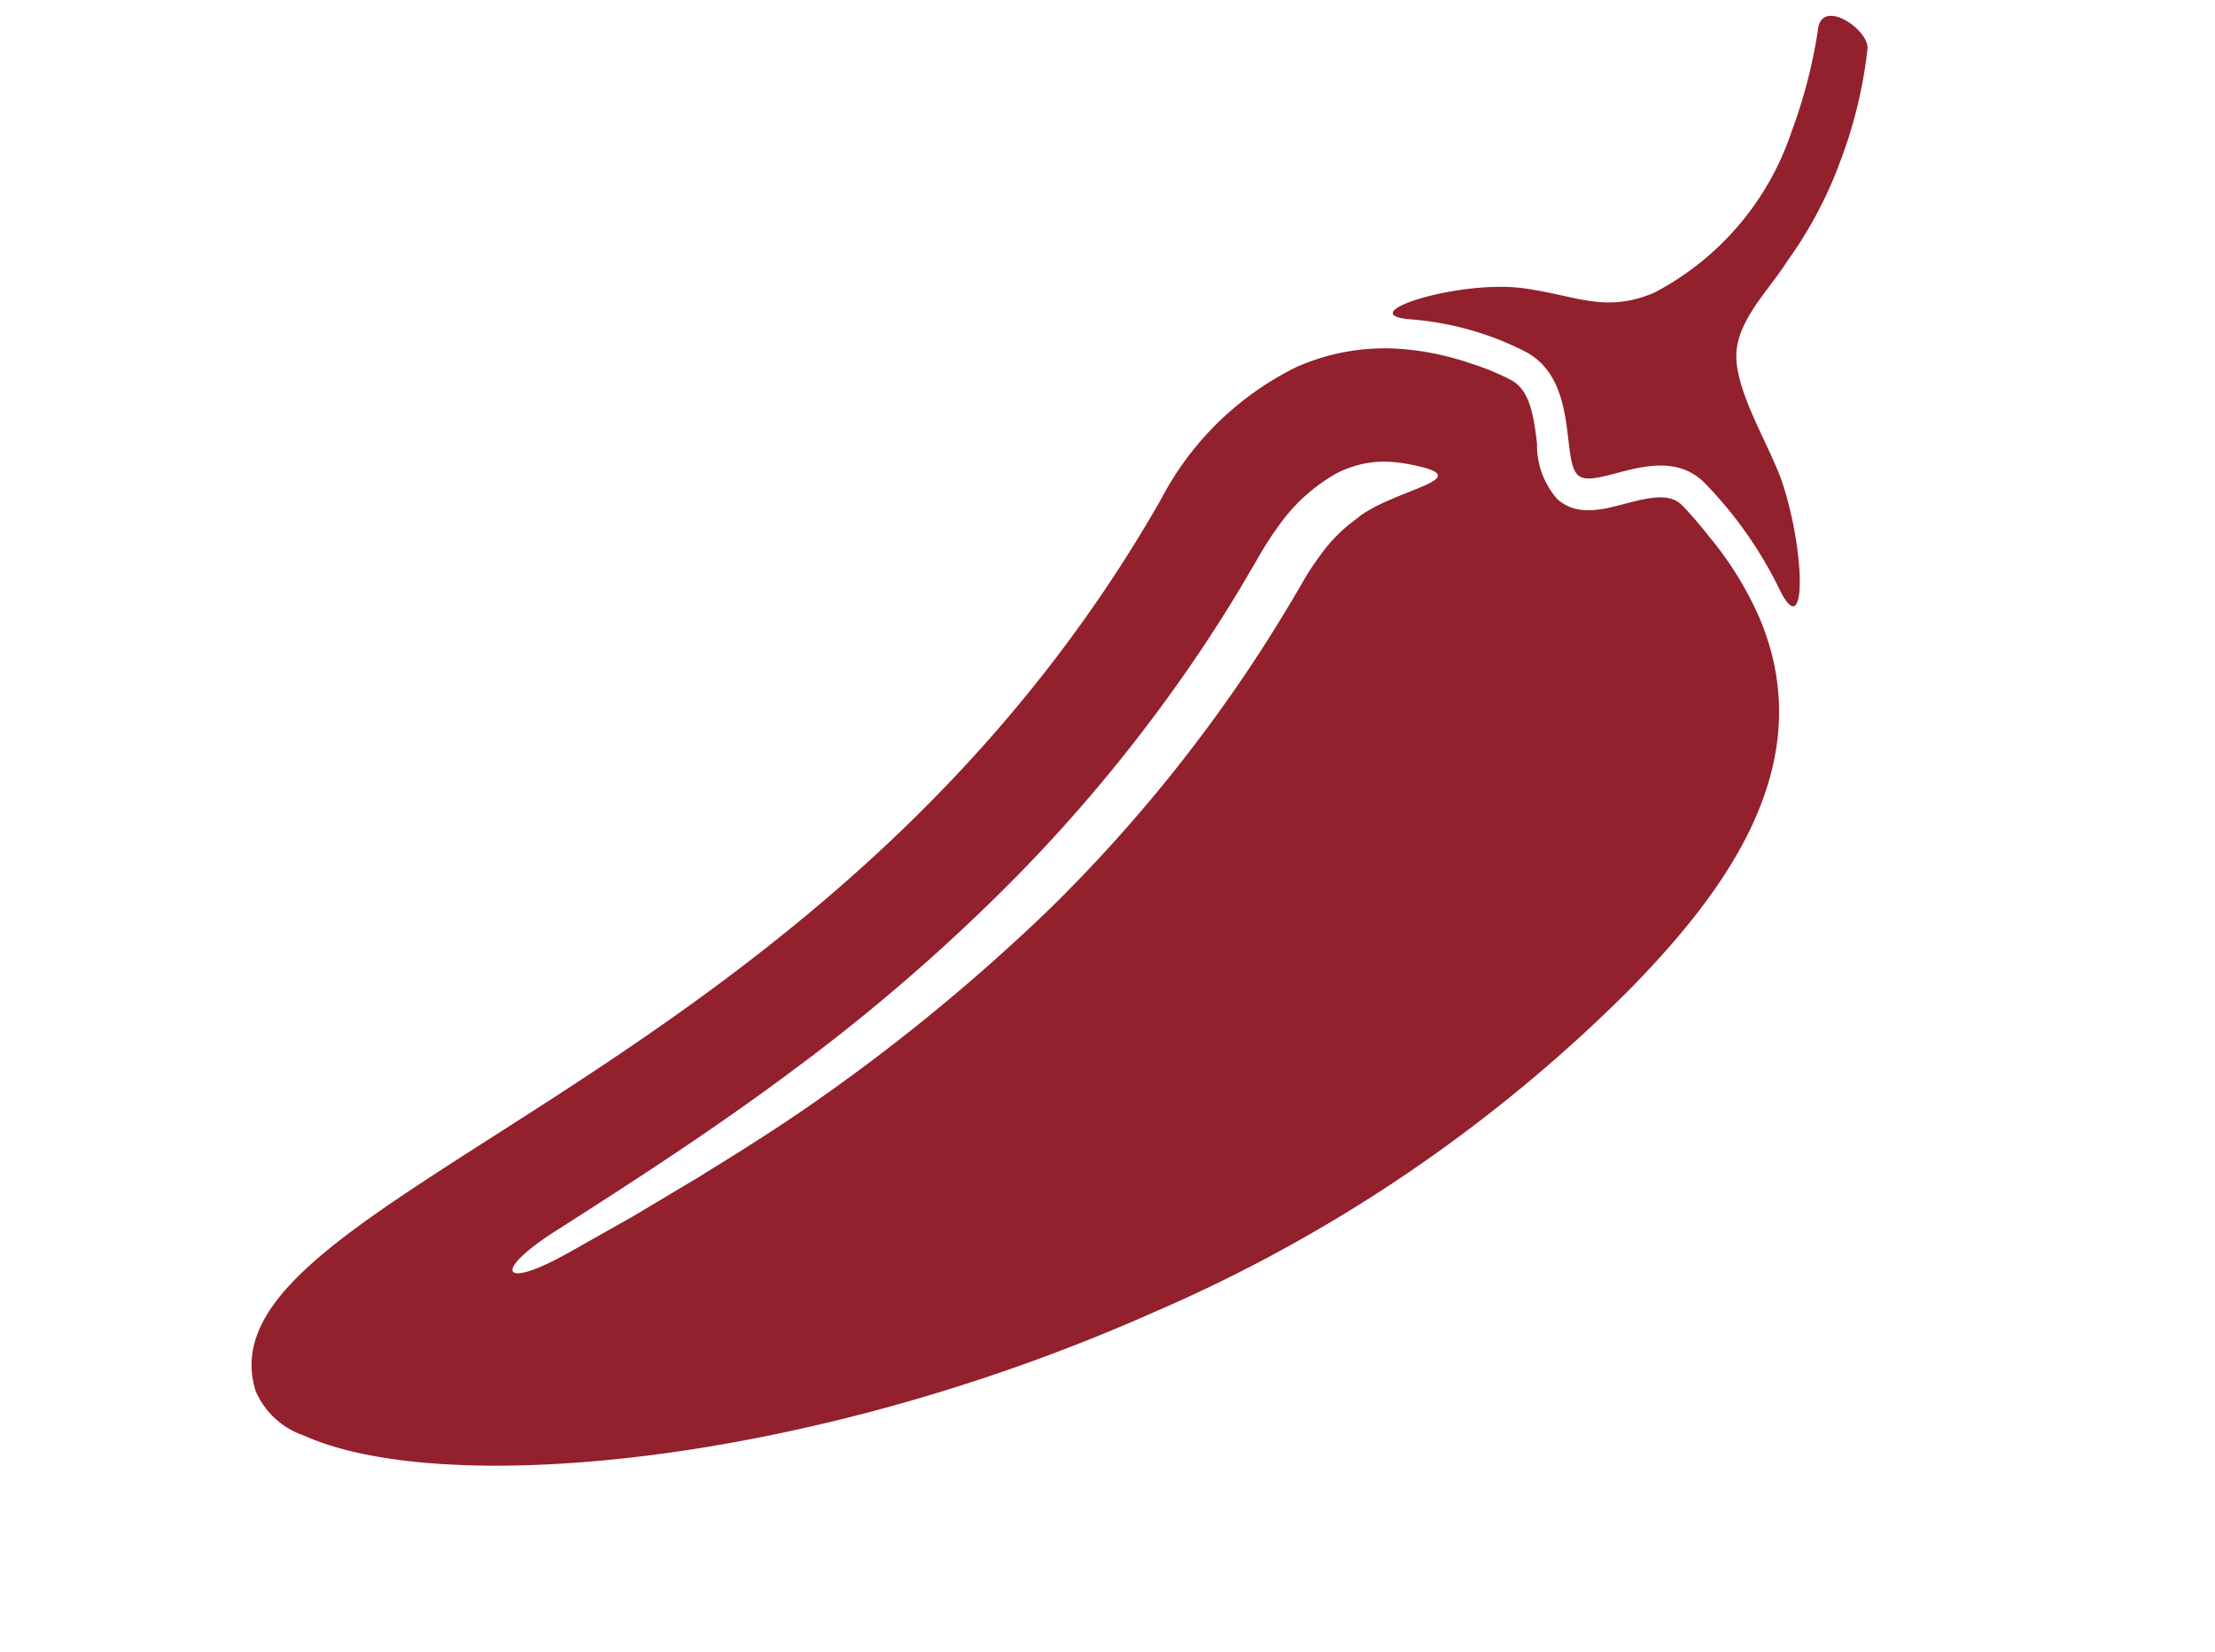 <svg xmlns="http://www.w3.org/2000/svg" width="50.478" height="37.66" viewBox="0 0 50.478 37.66"><path d="M65.138,351.547c-.078-.3-.158-.563-.248-.816a.657.657,0,0,0-.059-.125c-.175-.286-.584-.372-1.142-.463-.514-.083-1.1-.178-1.346-.716a1.86,1.86,0,0,1,.092-1.351c.206-.663.34-1.2.035-1.578-.056-.07-.119-.143-.183-.216l-.139-.151-.051-.052-.149-.146q-.072-.067-.154-.139a6.269,6.269,0,0,0-1.477-1.03,4.96,4.96,0,0,0-2.185-.507,6.926,6.926,0,0,0-4.033,1.493c-6.989,5.139-14.379,6.258-19.775,7.073-4.269.646-7.089,1.072-7.333,3.1a1.831,1.831,0,0,0,.59,1.373c2.266,2.554,10.117,5.311,18.85,5.311a34.728,34.728,0,0,0,12.905-2.323c2.823-1.125,6.069-2.887,6.111-6.557a7.8,7.8,0,0,0-.311-2.179Zm-7.082-3.59a3.606,3.606,0,0,0-1.195.454,5.779,5.779,0,0,0-.614.4q-.346.251-.7.494-.7.486-1.43.938a34.748,34.748,0,0,1-6.123,3,44.047,44.047,0,0,1-6.533,1.817c-1.105.219-2.219.377-3.33.525l-1.666.2-1.667.16h-.016c-1.737.167-1.789-.312-.07-.571,2.2-.33,4.394-.678,6.554-1.174a43.221,43.221,0,0,0,6.34-1.94,36,36,0,0,0,5.906-2.988q.7-.441,1.381-.915l.674-.482a7.273,7.273,0,0,1,.726-.477,4.036,4.036,0,0,1,1.7-.558,2.383,2.383,0,0,1,.935.134,2.653,2.653,0,0,1,.419.2,3.659,3.659,0,0,1,.382.257c1.1.811-.641.292-1.673.518ZM69.331,346.6c-.645.435-1.621.772-1.943,1.512-.348.8-.126,2.232-.215,3.084-.181,1.7-1,3.554-1.045,2.154a9.3,9.3,0,0,0-.558-2.862c-.464-1.321-2.34-.864-2.574-1.368-.223-.48.918-1.98.036-3.078a6.937,6.937,0,0,0-2.124-1.746c-1.093-.629,1.4-.36,2.676.42,1.025.629,1.462,1.288,2.687,1.308a6.447,6.447,0,0,0,4.352-2.081,11.683,11.683,0,0,0,1.479-1.854c.369-.685,1.071.427.872.826a10.4,10.4,0,0,1-1.6,2.084,9.415,9.415,0,0,1-2.041,1.6Z" transform="matrix(0.914, -0.407, 0.407, 0.914, -163.705, -282.622)" fill="#93202d"/></svg>